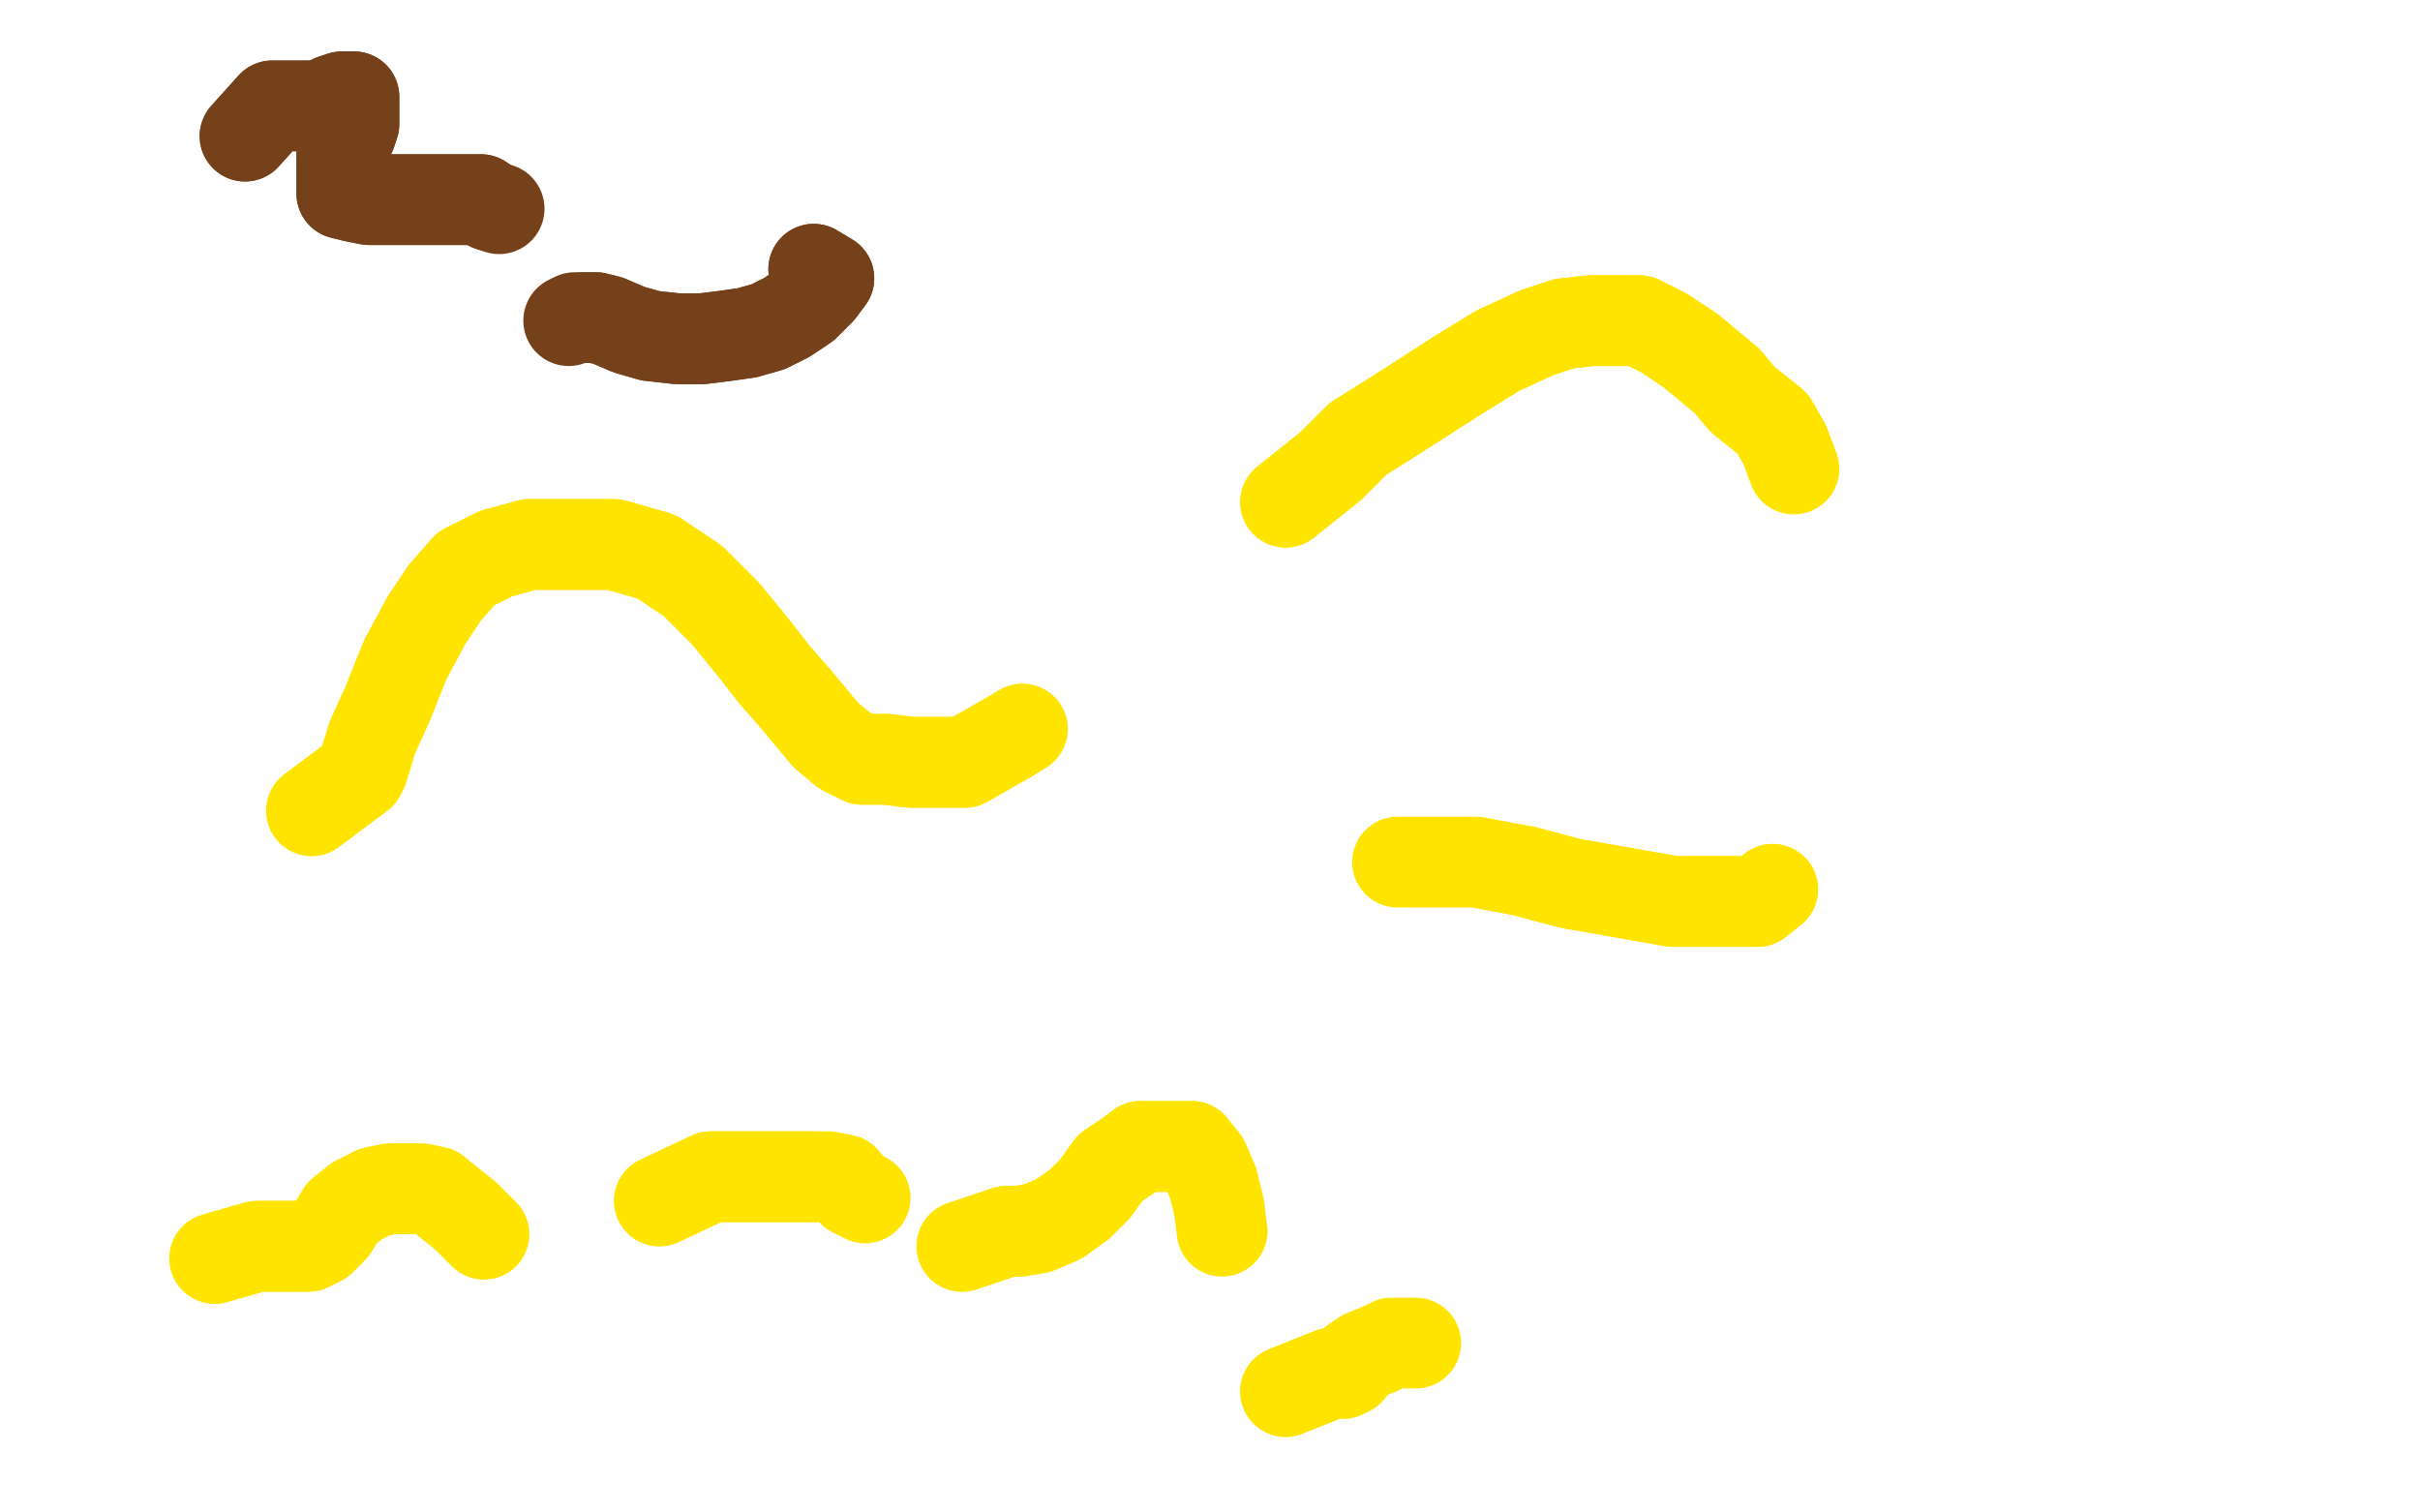 <?xml version="1.0" standalone="no"?>
<!DOCTYPE svg PUBLIC "-//W3C//DTD SVG 1.1//EN"
"http://www.w3.org/Graphics/SVG/1.1/DTD/svg11.dtd">

<svg width="800" height="500" version="1.1" xmlns="http://www.w3.org/2000/svg" xmlns:xlink="http://www.w3.org/1999/xlink" style="stroke-antialiasing: false"><desc>This SVG has been created on https://colorillo.com/</desc><rect x='0' y='0' width='800' height='500' style='fill: rgb(255,255,255); stroke-width:0' /><polyline points="81,45 90,35 90,35 92,35 92,35 96,35 96,35 100,35 100,35 104,35 104,35 108,34 108,34 110,33 110,33 113,32 115,32 117,32 117,33 117,35 117,38 117,41 116,44 114,47 113,51 113,54 113,57 113,60 113,62 113,64 117,65 122,66 127,66 132,66 138,66 144,66 148,66 152,66 156,66 159,66 162,68" style="fill: none; stroke: #74411a; stroke-width: 30; stroke-linejoin: round; stroke-linecap: round; stroke-antialiasing: false; stroke-antialias: 0; opacity: 1.0"/>
<polyline points="81,45 90,35 90,35 92,35 92,35 96,35 96,35 100,35 100,35 104,35 104,35 108,34 108,34 110,33 113,32 115,32 117,32 117,33 117,35 117,38 117,41 116,44 114,47 113,51 113,54 113,57 113,60 113,62 113,64 117,65 122,66 127,66 132,66 138,66 144,66 148,66 152,66 156,66 159,66 162,68 165,69" style="fill: none; stroke: #74411a; stroke-width: 30; stroke-linejoin: round; stroke-linecap: round; stroke-antialiasing: false; stroke-antialias: 0; opacity: 1.0"/>
<polyline points="269,89 274,92 274,92 271,96 271,96 266,101 266,101 260,105 260,105 254,108 254,108 247,110 247,110 240,111 240,111 232,112 224,112 215,111 208,109 201,106 197,105 193,105" style="fill: none; stroke: #74411a; stroke-width: 30; stroke-linejoin: round; stroke-linecap: round; stroke-antialiasing: false; stroke-antialias: 0; opacity: 1.0"/>
<polyline points="269,89 274,92 274,92 271,96 271,96 266,101 266,101 260,105 260,105 254,108 254,108 247,110 247,110 240,111 232,112 224,112 215,111 208,109 201,106 197,105 193,105 190,105 188,106" style="fill: none; stroke: #74411a; stroke-width: 30; stroke-linejoin: round; stroke-linecap: round; stroke-antialiasing: false; stroke-antialias: 0; opacity: 1.0"/>
<polyline points="103,268 119,256 119,256 120,254 120,254 123,244 123,244 128,233 128,233 134,218 134,218 141,205 141,205 147,196 147,196 154,188 164,183 175,180 189,180 203,180 217,184 229,192 240,203 249,214 256,223 263,231 268,237 273,243 279,248 285,251 293,251 301,252 310,252 319,252 326,248 333,244" style="fill: none; stroke: #ffe400; stroke-width: 30; stroke-linejoin: round; stroke-linecap: round; stroke-antialiasing: false; stroke-antialias: 0; opacity: 1.0"/>
<polyline points="103,268 119,256 119,256 120,254 120,254 123,244 123,244 128,233 128,233 134,218 134,218 141,205 141,205 147,196 154,188 164,183 175,180 189,180 203,180 217,184 229,192 240,203 249,214 256,223 263,231 268,237 273,243 279,248 285,251 293,251 301,252 310,252 319,252 326,248 333,244 338,241" style="fill: none; stroke: #ffe400; stroke-width: 30; stroke-linejoin: round; stroke-linecap: round; stroke-antialiasing: false; stroke-antialias: 0; opacity: 1.0"/>
<polyline points="425,166 440,154 440,154 445,149 445,149 449,145 449,145 457,140 457,140 468,133 468,133 482,124 482,124 495,116 495,116 508,110 517,107 526,106 534,106 542,106 550,110 559,116 565,121 571,126 576,132 581,136 586,140 590,147 593,155" style="fill: none; stroke: #ffe400; stroke-width: 30; stroke-linejoin: round; stroke-linecap: round; stroke-antialiasing: false; stroke-antialias: 0; opacity: 1.0"/>
<polyline points="425,166 440,154 440,154 445,149 445,149 449,145 449,145 457,140 457,140 468,133 468,133 482,124 482,124 495,116 508,110 517,107 526,106 534,106 542,106 550,110 559,116 565,121 571,126 576,132 581,136 586,140 590,147 593,155" style="fill: none; stroke: #ffe400; stroke-width: 30; stroke-linejoin: round; stroke-linecap: round; stroke-antialiasing: false; stroke-antialias: 0; opacity: 1.0"/>
<polyline points="586,294 581,298 581,298 575,298 575,298 568,298 568,298 553,298 553,298 536,295 536,295 519,292 519,292 504,288 504,288" style="fill: none; stroke: #ffe400; stroke-width: 30; stroke-linejoin: round; stroke-linecap: round; stroke-antialiasing: false; stroke-antialias: 0; opacity: 1.0"/>
<polyline points="586,294 581,298 581,298 575,298 575,298 568,298 568,298 553,298 553,298 536,295 536,295 519,292 519,292 504,288 488,285 471,285 462,285" style="fill: none; stroke: #ffe400; stroke-width: 30; stroke-linejoin: round; stroke-linecap: round; stroke-antialiasing: false; stroke-antialias: 0; opacity: 1.0"/>
<polyline points="71,416 85,412 85,412 89,412 89,412 94,412 94,412 98,412 98,412 102,412 102,412 106,410 106,410 110,406 110,406 113,401 118,397 124,394 129,393 134,393 139,393 144,394" style="fill: none; stroke: #ffe400; stroke-width: 30; stroke-linejoin: round; stroke-linecap: round; stroke-antialiasing: false; stroke-antialias: 0; opacity: 1.0"/>
<polyline points="71,416 85,412 85,412 89,412 89,412 94,412 94,412 98,412 98,412 102,412 102,412 106,410 106,410 110,406 113,401 118,397 124,394 129,393 134,393 139,393 144,394 149,398 154,402 158,406 160,408" style="fill: none; stroke: #ffe400; stroke-width: 30; stroke-linejoin: round; stroke-linecap: round; stroke-antialiasing: false; stroke-antialias: 0; opacity: 1.0"/>
<polyline points="218,397 235,389 235,389 238,389 238,389 245,389 245,389 252,389 252,389 258,389 258,389 263,389 263,389 269,389 269,389" style="fill: none; stroke: #ffe400; stroke-width: 30; stroke-linejoin: round; stroke-linecap: round; stroke-antialiasing: false; stroke-antialias: 0; opacity: 1.0"/>
<polyline points="218,397 235,389 235,389 238,389 238,389 245,389 245,389 252,389 252,389 258,389 258,389 263,389 263,389 269,389 274,389 279,390 282,394 286,396" style="fill: none; stroke: #ffe400; stroke-width: 30; stroke-linejoin: round; stroke-linecap: round; stroke-antialiasing: false; stroke-antialias: 0; opacity: 1.0"/>
<polyline points="318,412 333,407 333,407 337,407 337,407 343,406 343,406 350,403 350,403 357,398 357,398 362,393 362,393 367,386 367,386 373,382 377,379 384,379 388,379 394,379 398,384 401,391" style="fill: none; stroke: #ffe400; stroke-width: 30; stroke-linejoin: round; stroke-linecap: round; stroke-antialiasing: false; stroke-antialias: 0; opacity: 1.0"/>
<polyline points="318,412 333,407 333,407 337,407 337,407 343,406 343,406 350,403 350,403 357,398 357,398 362,393 362,393 367,386 373,382 377,379 384,379 388,379 394,379 398,384 401,391 403,399 404,407" style="fill: none; stroke: #ffe400; stroke-width: 30; stroke-linejoin: round; stroke-linecap: round; stroke-antialiasing: false; stroke-antialias: 0; opacity: 1.0"/>
<polyline points="425,460 440,454 440,454 441,454 441,454 444,454 444,454 446,453 446,453 448,450 448,450 451,448 451,448 456,446 456,446" style="fill: none; stroke: #ffe400; stroke-width: 30; stroke-linejoin: round; stroke-linecap: round; stroke-antialiasing: false; stroke-antialias: 0; opacity: 1.0"/>
<polyline points="425,460 440,454 440,454 441,454 441,454 444,454 444,454 446,453 446,453 448,450 448,450 451,448 451,448 456,446 460,444 463,444 466,444 468,444" style="fill: none; stroke: #ffe400; stroke-width: 30; stroke-linejoin: round; stroke-linecap: round; stroke-antialiasing: false; stroke-antialias: 0; opacity: 1.0"/>
</svg>
